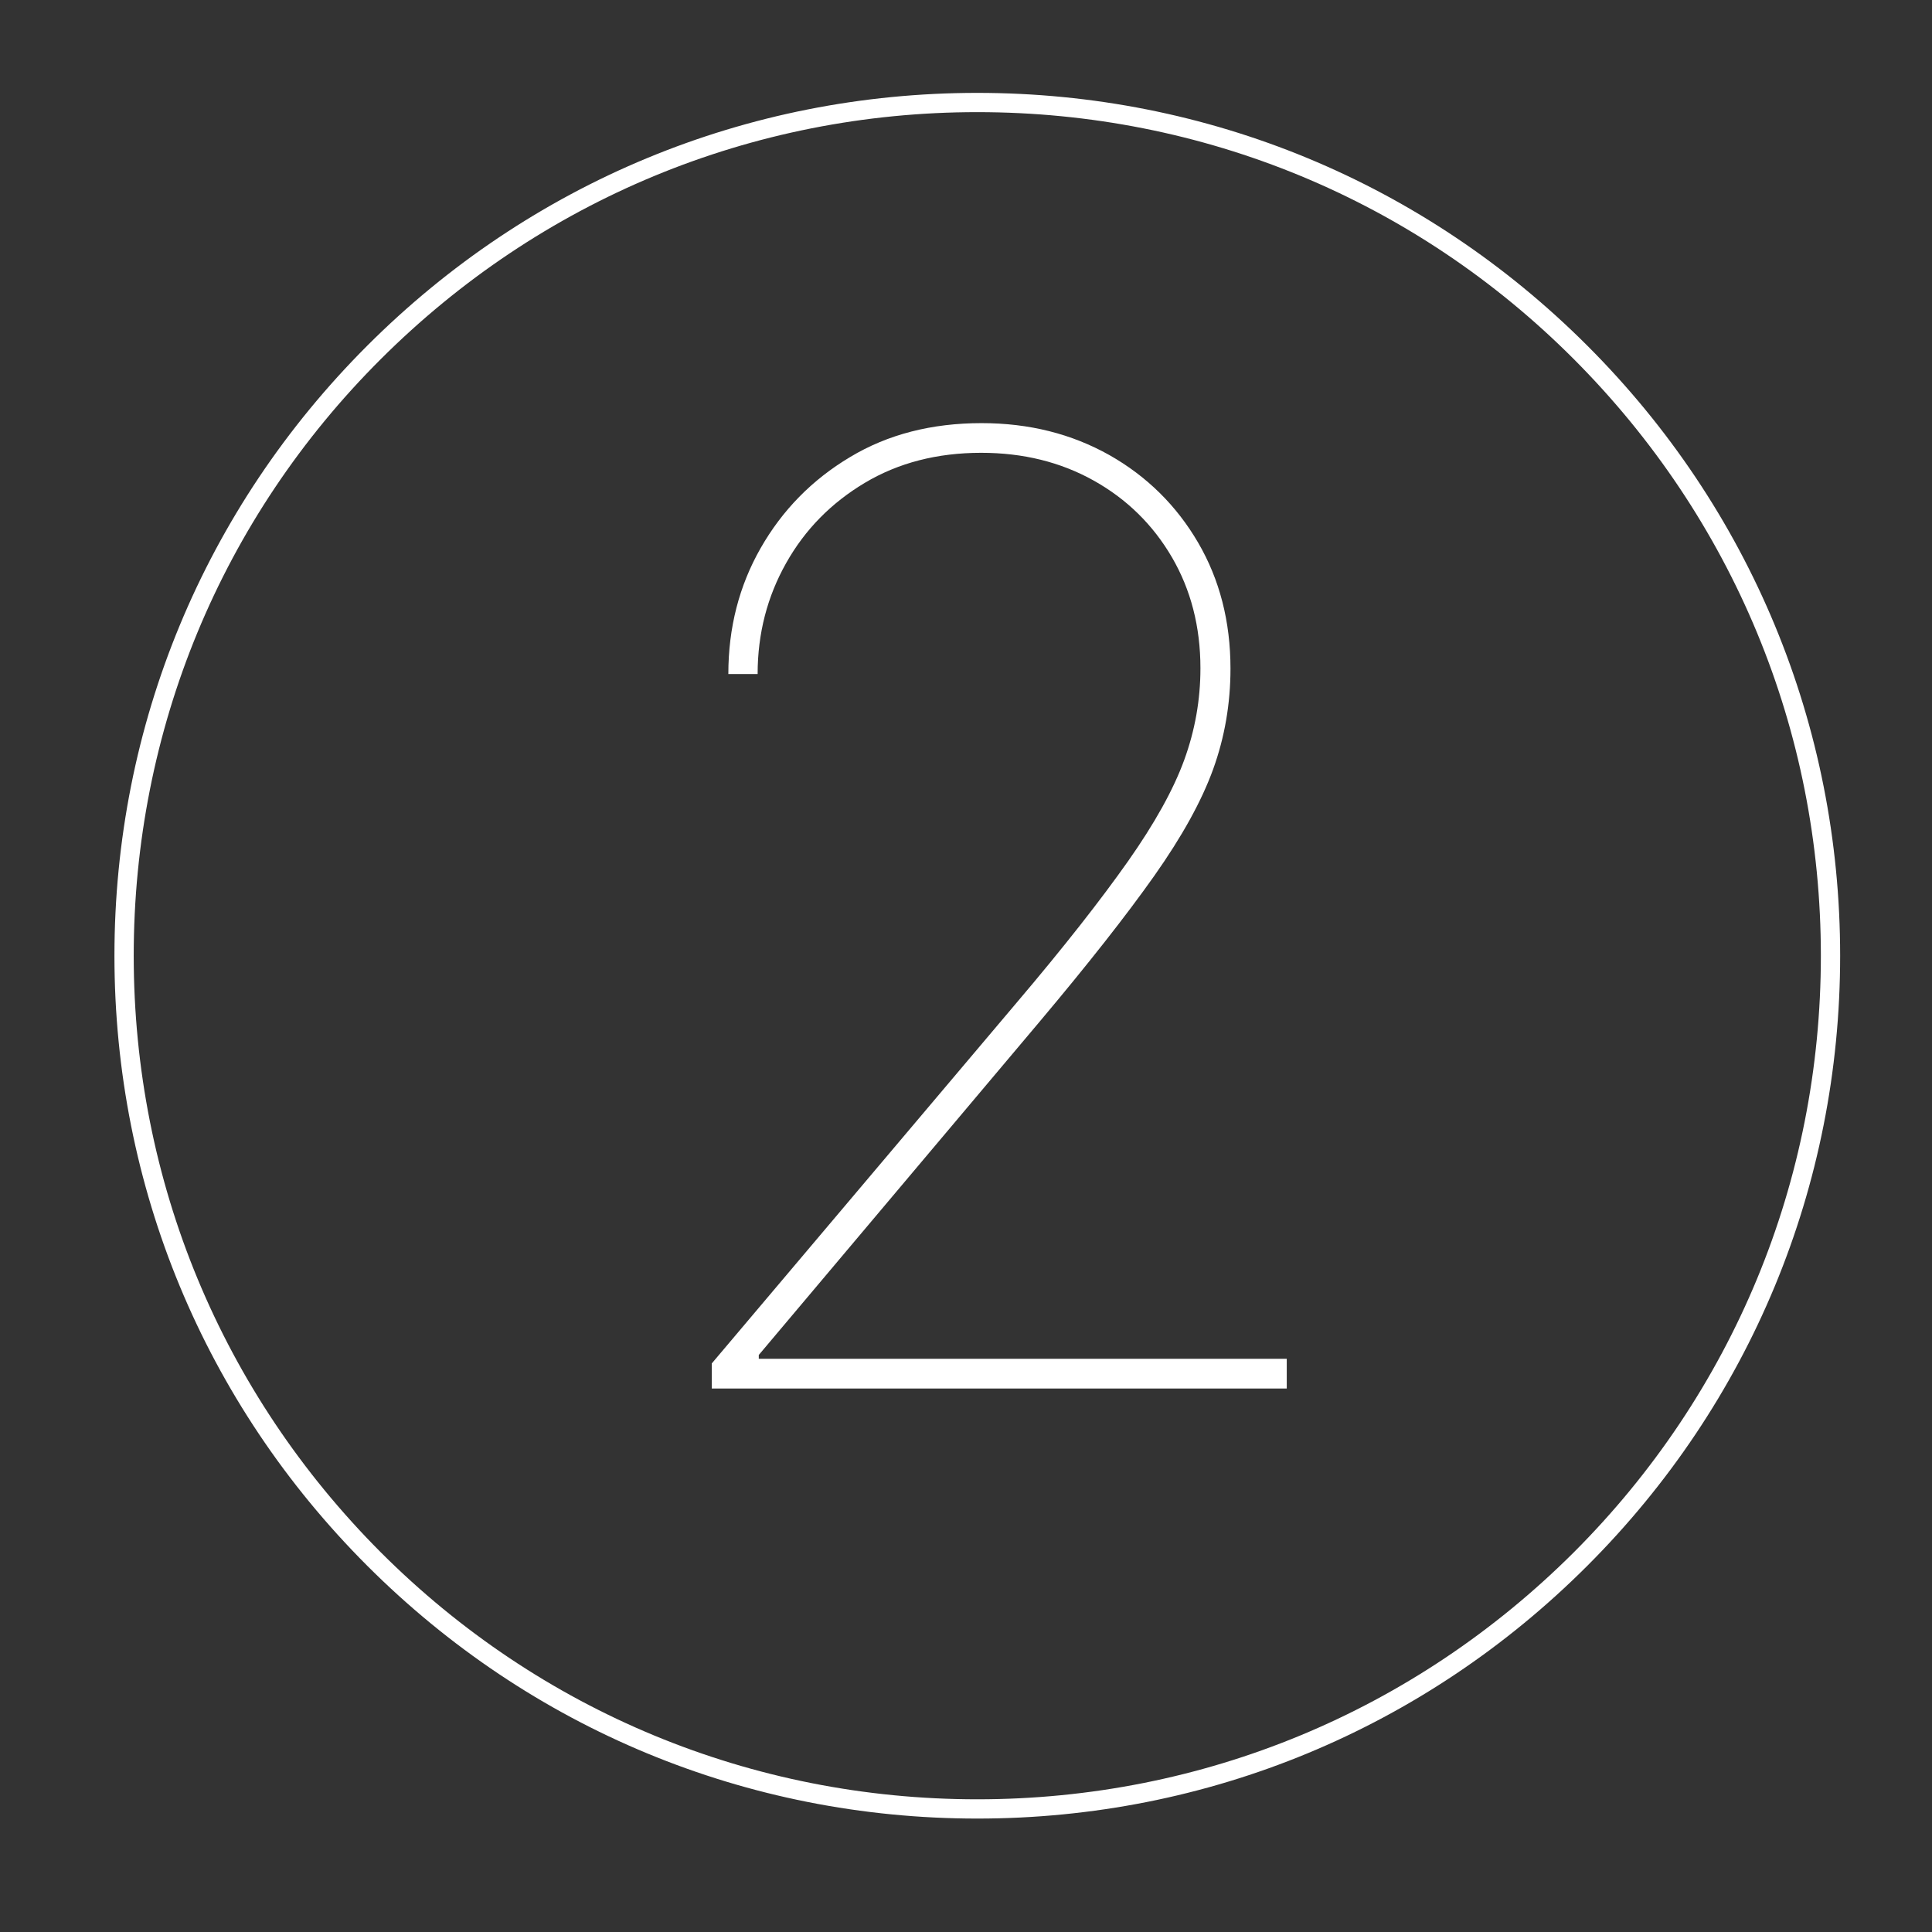 <svg width="94" height="94" viewBox="0 0 94 94" fill="none" xmlns="http://www.w3.org/2000/svg">
<rect x="0" y="0" width="94" height="94" fill="#333333" stroke="none"/>
<path d="M34.631 67.519V66.337L49.462 48.787C51.787 46.05 53.587 43.744 54.881 41.906C56.175 40.069 57.093 38.419 57.618 36.975C58.143 35.531 58.406 34.05 58.406 32.512C58.406 30.487 57.937 28.687 57.018 27.112C56.1 25.537 54.825 24.281 53.212 23.381C51.6 22.481 49.781 22.031 47.737 22.031C45.6 22.031 43.706 22.519 42.075 23.494C40.443 24.469 39.168 25.762 38.25 27.394C37.331 29.025 36.862 30.825 36.862 32.794H35.437C35.437 30.544 35.962 28.5 37.012 26.662C38.062 24.825 39.506 23.344 41.362 22.237C43.2 21.131 45.337 20.587 47.756 20.587C50.081 20.587 52.143 21.112 53.981 22.144C55.8 23.175 57.243 24.6 58.293 26.4C59.343 28.2 59.868 30.244 59.868 32.531C59.868 34.237 59.587 35.869 59.025 37.425C58.462 38.981 57.506 40.706 56.156 42.619C54.806 44.531 52.95 46.894 50.568 49.725L36.918 65.925V66.112H62.606V67.556H34.631V67.519Z" fill="white"/>
<path d="M47.55 88.481C36.337 88.481 25.8 84.112 17.868 76.181C9.937 68.25 5.568 57.712 5.568 46.5C5.568 35.288 9.937 24.75 17.868 16.819C25.8 8.888 36.337 4.519 47.55 4.519C58.762 4.519 69.3 8.888 77.231 16.819C85.162 24.75 89.531 35.288 89.531 46.5C89.531 57.712 85.162 68.25 77.231 76.181C69.3 84.112 58.762 88.481 47.55 88.481ZM47.55 5.456C36.581 5.456 26.287 9.731 18.525 17.475C10.762 25.219 6.506 35.531 6.506 46.5C6.506 57.469 10.781 67.763 18.525 75.525C26.268 83.269 36.581 87.544 47.55 87.544C58.518 87.544 68.812 83.269 76.575 75.525C84.318 67.781 88.593 57.469 88.593 46.5C88.593 35.531 84.318 25.238 76.575 17.475C68.831 9.713 58.518 5.456 47.55 5.456Z" fill="white"/>
</svg>
